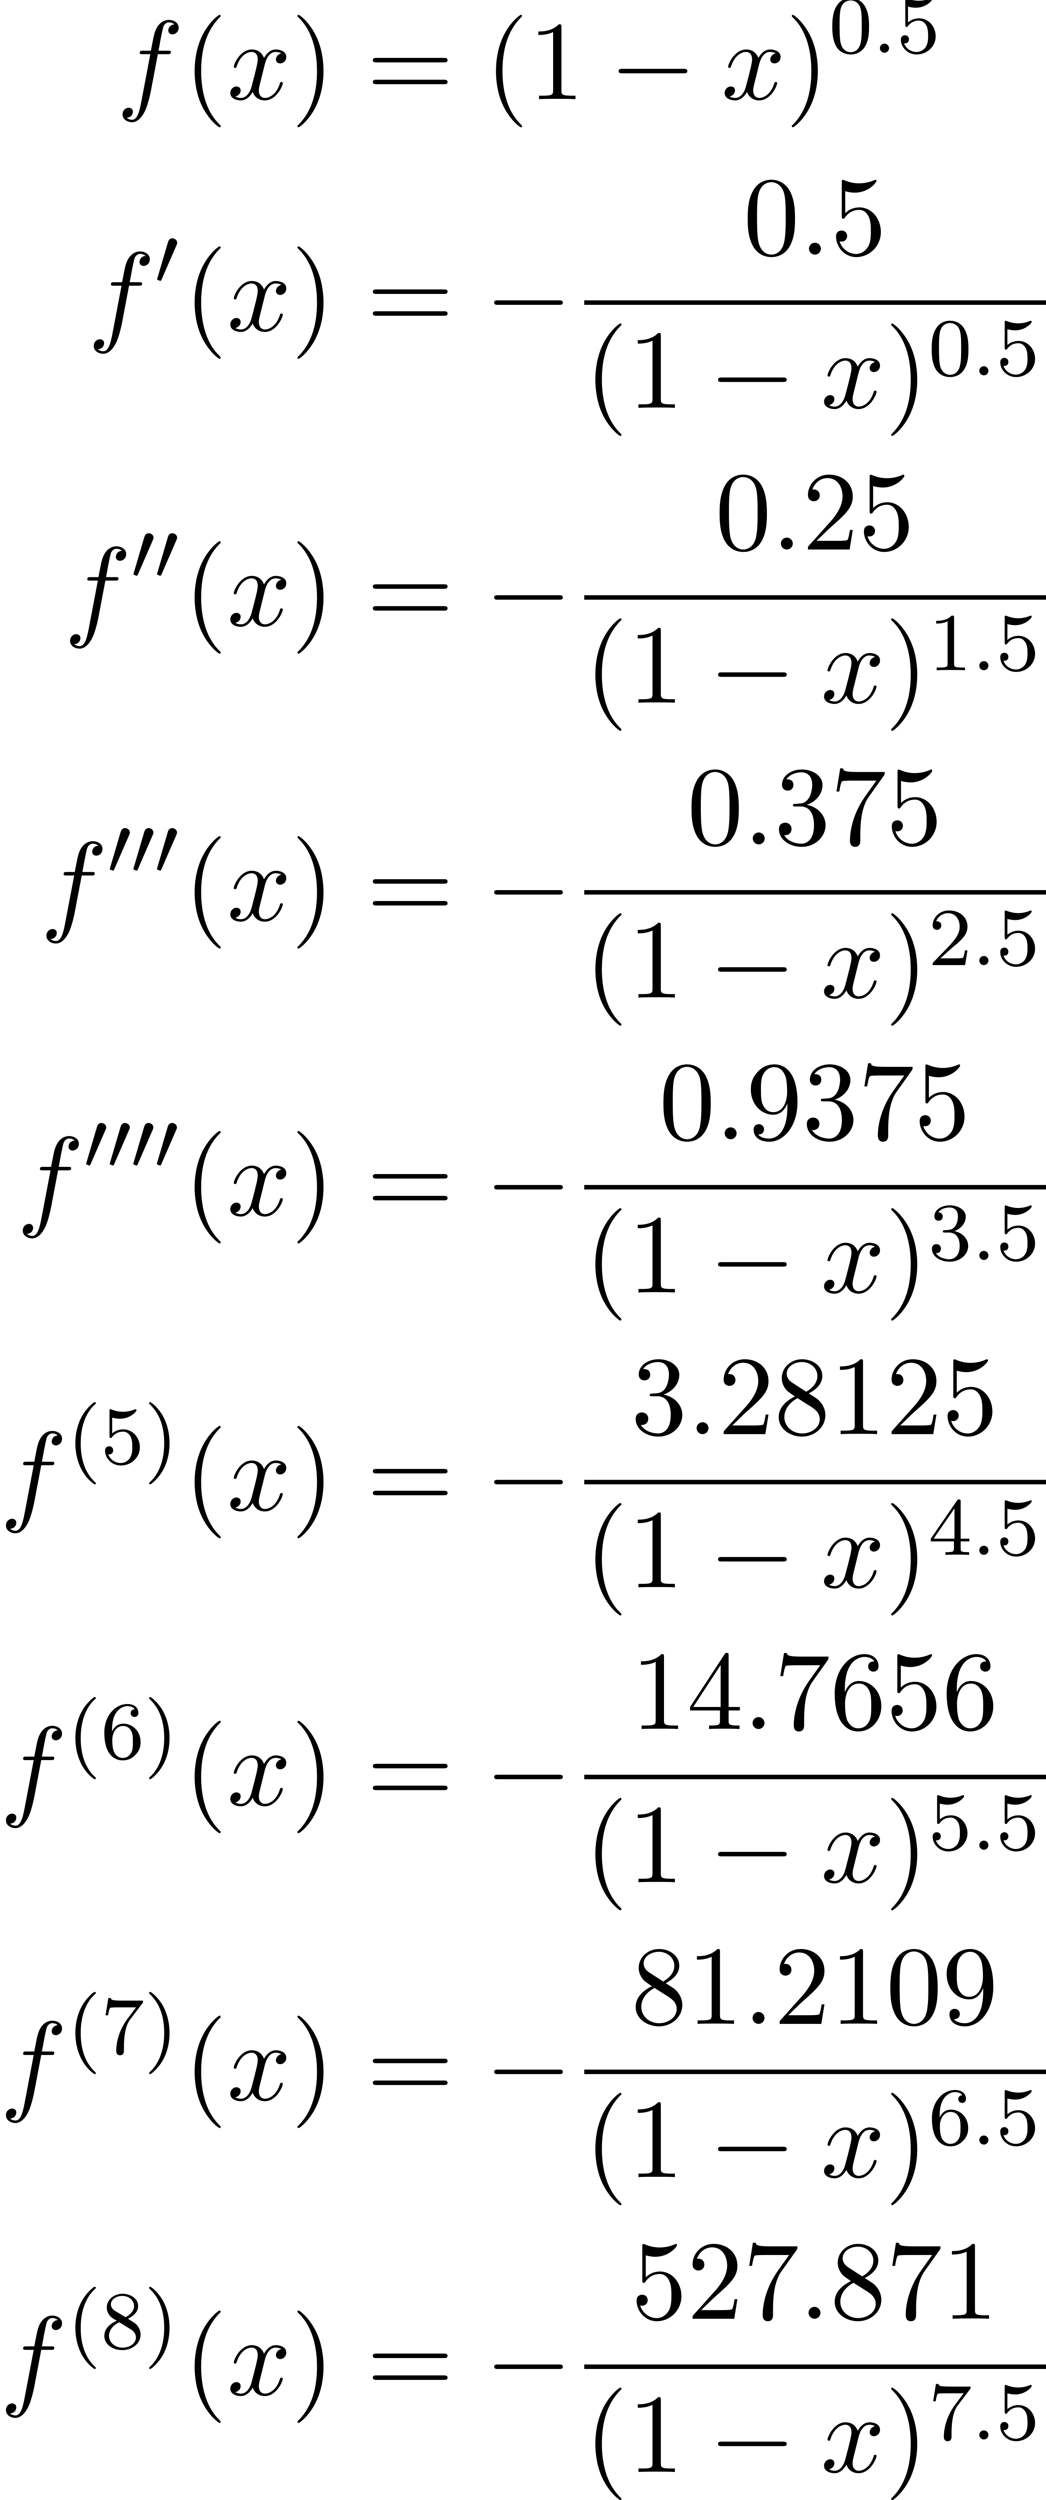 <?xml version='1.0' encoding='UTF-8'?>
<!-- This file was generated by dvisvgm 1.15.1 -->
<svg height='242.522pt' version='1.1' viewBox='181.725 80.717 101.542 242.522' width='101.542pt' xmlns='http://www.w3.org/2000/svg' xmlns:xlink='http://www.w3.org/1999/xlink'>
<defs>
<path d='M2.112 -3.778C2.152 -3.881 2.184 -3.937 2.184 -4.017C2.184 -4.28 1.945 -4.455 1.722 -4.455C1.403 -4.455 1.315 -4.176 1.283 -4.065L0.271 -0.63C0.239 -0.534 0.239 -0.51 0.239 -0.502C0.239 -0.43 0.287 -0.414 0.367 -0.391C0.51 -0.327 0.526 -0.327 0.542 -0.327C0.566 -0.327 0.614 -0.327 0.669 -0.462L2.112 -3.778Z' id='g0-48'/>
<path d='M1.618 -0.438C1.618 -0.709 1.395 -0.885 1.18 -0.885C0.925 -0.885 0.733 -0.677 0.733 -0.446C0.733 -0.175 0.956 0 1.172 0C1.427 0 1.618 -0.207 1.618 -0.438Z' id='g2-58'/>
<path d='M2.095 -0.578C2.095 -0.895 1.833 -1.156 1.516 -1.156S0.938 -0.895 0.938 -0.578S1.2 0 1.516 0S2.095 -0.262 2.095 -0.578Z' id='g3-58'/>
<path d='M4.004 -4.364H4.942C5.16 -4.364 5.269 -4.364 5.269 -4.582C5.269 -4.702 5.16 -4.702 4.975 -4.702H4.069L4.298 -5.945C4.342 -6.175 4.495 -6.949 4.56 -7.08C4.658 -7.287 4.844 -7.451 5.073 -7.451C5.116 -7.451 5.4 -7.451 5.607 -7.255C5.127 -7.211 5.018 -6.829 5.018 -6.665C5.018 -6.415 5.215 -6.284 5.422 -6.284C5.705 -6.284 6.022 -6.524 6.022 -6.938C6.022 -7.44 5.52 -7.691 5.073 -7.691C4.702 -7.691 4.015 -7.495 3.687 -6.415C3.622 -6.185 3.589 -6.076 3.327 -4.702H2.575C2.367 -4.702 2.247 -4.702 2.247 -4.495C2.247 -4.364 2.345 -4.364 2.553 -4.364H3.273L2.455 -0.055C2.258 1.004 2.073 1.996 1.505 1.996C1.462 1.996 1.189 1.996 0.982 1.8C1.484 1.767 1.582 1.375 1.582 1.211C1.582 0.96 1.385 0.829 1.178 0.829C0.895 0.829 0.578 1.069 0.578 1.484C0.578 1.975 1.058 2.236 1.505 2.236C2.105 2.236 2.542 1.593 2.738 1.178C3.087 0.491 3.338 -0.829 3.349 -0.905L4.004 -4.364Z' id='g3-102'/>
<path d='M3.644 -3.295C3.709 -3.578 3.96 -4.582 4.724 -4.582C4.778 -4.582 5.04 -4.582 5.269 -4.44C4.964 -4.385 4.745 -4.113 4.745 -3.851C4.745 -3.676 4.865 -3.469 5.16 -3.469C5.4 -3.469 5.749 -3.665 5.749 -4.102C5.749 -4.669 5.105 -4.822 4.735 -4.822C4.102 -4.822 3.72 -4.244 3.589 -3.993C3.316 -4.713 2.727 -4.822 2.411 -4.822C1.276 -4.822 0.655 -3.415 0.655 -3.142C0.655 -3.033 0.764 -3.033 0.785 -3.033C0.873 -3.033 0.905 -3.055 0.927 -3.153C1.298 -4.309 2.018 -4.582 2.389 -4.582C2.596 -4.582 2.978 -4.484 2.978 -3.851C2.978 -3.513 2.793 -2.782 2.389 -1.255C2.215 -0.578 1.833 -0.12 1.353 -0.12C1.287 -0.12 1.036 -0.12 0.807 -0.262C1.08 -0.316 1.32 -0.545 1.32 -0.851C1.32 -1.145 1.08 -1.233 0.916 -1.233C0.589 -1.233 0.316 -0.949 0.316 -0.6C0.316 -0.098 0.862 0.12 1.342 0.12C2.062 0.12 2.455 -0.644 2.487 -0.709C2.618 -0.305 3.011 0.12 3.665 0.12C4.789 0.12 5.411 -1.287 5.411 -1.56C5.411 -1.669 5.313 -1.669 5.28 -1.669C5.182 -1.669 5.16 -1.625 5.138 -1.549C4.778 -0.382 4.036 -0.12 3.687 -0.12C3.262 -0.12 3.087 -0.469 3.087 -0.84C3.087 -1.08 3.153 -1.32 3.273 -1.8L3.644 -3.295Z' id='g3-120'/>
<path d='M2.654 1.993C2.718 1.993 2.813 1.993 2.813 1.897C2.813 1.865 2.805 1.857 2.702 1.753C1.61 0.725 1.339 -0.757 1.339 -1.993C1.339 -4.288 2.287 -5.364 2.694 -5.731C2.805 -5.834 2.813 -5.842 2.813 -5.882S2.782 -5.978 2.702 -5.978C2.574 -5.978 2.176 -5.571 2.112 -5.499C1.044 -4.384 0.821 -2.949 0.821 -1.993C0.821 -0.207 1.57 1.227 2.654 1.993Z' id='g4-40'/>
<path d='M2.463 -1.993C2.463 -2.75 2.335 -3.658 1.841 -4.599C1.451 -5.332 0.725 -5.978 0.582 -5.978C0.502 -5.978 0.478 -5.922 0.478 -5.882C0.478 -5.85 0.478 -5.834 0.574 -5.738C1.69 -4.678 1.945 -3.22 1.945 -1.993C1.945 0.295 0.996 1.379 0.59 1.745C0.486 1.849 0.478 1.857 0.478 1.897S0.502 1.993 0.582 1.993C0.709 1.993 1.108 1.586 1.172 1.514C2.24 0.399 2.463 -1.036 2.463 -1.993Z' id='g4-41'/>
<path d='M3.897 -2.542C3.897 -3.395 3.81 -3.913 3.547 -4.423C3.196 -5.125 2.55 -5.3 2.112 -5.3C1.108 -5.3 0.741 -4.551 0.63 -4.328C0.343 -3.746 0.327 -2.957 0.327 -2.542C0.327 -2.016 0.351 -1.211 0.733 -0.574C1.1 0.016 1.69 0.167 2.112 0.167C2.495 0.167 3.18 0.048 3.579 -0.741C3.873 -1.315 3.897 -2.024 3.897 -2.542ZM2.112 -0.056C1.841 -0.056 1.291 -0.183 1.124 -1.02C1.036 -1.474 1.036 -2.224 1.036 -2.638C1.036 -3.188 1.036 -3.746 1.124 -4.184C1.291 -4.997 1.913 -5.077 2.112 -5.077C2.383 -5.077 2.933 -4.941 3.092 -4.216C3.188 -3.778 3.188 -3.18 3.188 -2.638C3.188 -2.168 3.188 -1.451 3.092 -1.004C2.925 -0.167 2.375 -0.056 2.112 -0.056Z' id='g4-48'/>
<path d='M2.503 -5.077C2.503 -5.292 2.487 -5.3 2.271 -5.3C1.945 -4.981 1.522 -4.79 0.765 -4.79V-4.527C0.98 -4.527 1.411 -4.527 1.873 -4.742V-0.654C1.873 -0.359 1.849 -0.263 1.092 -0.263H0.813V0C1.14 -0.024 1.825 -0.024 2.184 -0.024S3.236 -0.024 3.563 0V-0.263H3.284C2.527 -0.263 2.503 -0.359 2.503 -0.654V-5.077Z' id='g4-49'/>
<path d='M2.248 -1.626C2.375 -1.745 2.71 -2.008 2.837 -2.12C3.332 -2.574 3.802 -3.013 3.802 -3.738C3.802 -4.686 3.005 -5.3 2.008 -5.3C1.052 -5.3 0.422 -4.575 0.422 -3.865C0.422 -3.475 0.733 -3.419 0.845 -3.419C1.012 -3.419 1.259 -3.539 1.259 -3.842C1.259 -4.256 0.861 -4.256 0.765 -4.256C0.996 -4.838 1.53 -5.037 1.921 -5.037C2.662 -5.037 3.045 -4.407 3.045 -3.738C3.045 -2.909 2.463 -2.303 1.522 -1.339L0.518 -0.303C0.422 -0.215 0.422 -0.199 0.422 0H3.571L3.802 -1.427H3.555C3.531 -1.267 3.467 -0.869 3.371 -0.717C3.324 -0.654 2.718 -0.654 2.59 -0.654H1.172L2.248 -1.626Z' id='g4-50'/>
<path d='M2.016 -2.662C2.646 -2.662 3.045 -2.2 3.045 -1.363C3.045 -0.367 2.479 -0.072 2.056 -0.072C1.618 -0.072 1.02 -0.231 0.741 -0.654C1.028 -0.654 1.227 -0.837 1.227 -1.1C1.227 -1.355 1.044 -1.538 0.789 -1.538C0.574 -1.538 0.351 -1.403 0.351 -1.084C0.351 -0.327 1.164 0.167 2.072 0.167C3.132 0.167 3.873 -0.566 3.873 -1.363C3.873 -2.024 3.347 -2.63 2.534 -2.805C3.164 -3.029 3.634 -3.571 3.634 -4.208S2.917 -5.3 2.088 -5.3C1.235 -5.3 0.59 -4.838 0.59 -4.232C0.59 -3.937 0.789 -3.81 0.996 -3.81C1.243 -3.81 1.403 -3.985 1.403 -4.216C1.403 -4.511 1.148 -4.623 0.972 -4.631C1.307 -5.069 1.921 -5.093 2.064 -5.093C2.271 -5.093 2.877 -5.029 2.877 -4.208C2.877 -3.65 2.646 -3.316 2.534 -3.188C2.295 -2.941 2.112 -2.925 1.626 -2.893C1.474 -2.885 1.411 -2.877 1.411 -2.774C1.411 -2.662 1.482 -2.662 1.618 -2.662H2.016Z' id='g4-51'/>
<path d='M3.14 -5.157C3.14 -5.316 3.14 -5.38 2.973 -5.38C2.869 -5.38 2.861 -5.372 2.782 -5.26L0.239 -1.57V-1.307H2.487V-0.646C2.487 -0.351 2.463 -0.263 1.849 -0.263H1.666V0C2.343 -0.024 2.359 -0.024 2.813 -0.024S3.284 -0.024 3.961 0V-0.263H3.778C3.164 -0.263 3.14 -0.351 3.14 -0.646V-1.307H3.985V-1.57H3.14V-5.157ZM2.542 -4.511V-1.57H0.518L2.542 -4.511Z' id='g4-52'/>
<path d='M1.116 -4.479C1.219 -4.447 1.538 -4.368 1.873 -4.368C2.869 -4.368 3.475 -5.069 3.475 -5.189C3.475 -5.276 3.419 -5.3 3.379 -5.3C3.363 -5.3 3.347 -5.3 3.276 -5.26C2.965 -5.141 2.598 -5.045 2.168 -5.045C1.698 -5.045 1.307 -5.165 1.06 -5.26C0.98 -5.3 0.964 -5.3 0.956 -5.3C0.853 -5.3 0.853 -5.212 0.853 -5.069V-2.734C0.853 -2.59 0.853 -2.495 0.98 -2.495C1.044 -2.495 1.068 -2.527 1.108 -2.59C1.203 -2.71 1.506 -3.116 2.184 -3.116C2.63 -3.116 2.845 -2.75 2.917 -2.598C3.053 -2.311 3.068 -1.945 3.068 -1.634C3.068 -1.339 3.061 -0.909 2.837 -0.558C2.686 -0.319 2.367 -0.072 1.945 -0.072C1.427 -0.072 0.917 -0.399 0.733 -0.917C0.757 -0.909 0.805 -0.909 0.813 -0.909C1.036 -0.909 1.211 -1.052 1.211 -1.299C1.211 -1.594 0.98 -1.698 0.821 -1.698C0.677 -1.698 0.422 -1.618 0.422 -1.275C0.422 -0.558 1.044 0.167 1.961 0.167C2.957 0.167 3.802 -0.606 3.802 -1.594C3.802 -2.519 3.132 -3.339 2.192 -3.339C1.793 -3.339 1.419 -3.212 1.116 -2.941V-4.479Z' id='g4-53'/>
<path d='M1.1 -2.638C1.1 -3.3 1.156 -3.881 1.443 -4.368C1.682 -4.766 2.088 -5.093 2.59 -5.093C2.75 -5.093 3.116 -5.069 3.3 -4.79C2.941 -4.774 2.909 -4.503 2.909 -4.415C2.909 -4.176 3.092 -4.041 3.284 -4.041C3.427 -4.041 3.658 -4.129 3.658 -4.431C3.658 -4.91 3.3 -5.3 2.582 -5.3C1.474 -5.3 0.351 -4.248 0.351 -2.527C0.351 -0.367 1.355 0.167 2.128 0.167C2.511 0.167 2.925 0.064 3.284 -0.279C3.602 -0.59 3.873 -0.925 3.873 -1.618C3.873 -2.662 3.084 -3.395 2.2 -3.395C1.626 -3.395 1.283 -3.029 1.1 -2.638ZM2.128 -0.072C1.706 -0.072 1.443 -0.367 1.323 -0.59C1.14 -0.948 1.124 -1.49 1.124 -1.793C1.124 -2.582 1.554 -3.172 2.168 -3.172C2.566 -3.172 2.805 -2.965 2.957 -2.686C3.124 -2.391 3.124 -2.032 3.124 -1.626S3.124 -0.869 2.965 -0.582C2.758 -0.215 2.479 -0.072 2.128 -0.072Z' id='g4-54'/>
<path d='M4.033 -4.854C4.105 -4.941 4.105 -4.957 4.105 -5.133H2.08C1.881 -5.133 1.634 -5.141 1.435 -5.157C1.02 -5.189 1.012 -5.26 0.988 -5.388H0.741L0.47 -3.706H0.717C0.733 -3.826 0.821 -4.376 0.933 -4.439C1.02 -4.479 1.618 -4.479 1.737 -4.479H3.427L2.606 -3.379C1.698 -2.168 1.506 -0.909 1.506 -0.279C1.506 -0.199 1.506 0.167 1.881 0.167S2.256 -0.191 2.256 -0.287V-0.669C2.256 -1.817 2.447 -2.758 2.837 -3.276L4.033 -4.854Z' id='g4-55'/>
<path d='M2.646 -2.877C3.092 -3.092 3.634 -3.491 3.634 -4.113C3.634 -4.87 2.861 -5.3 2.12 -5.3C1.275 -5.3 0.59 -4.718 0.59 -3.969C0.59 -3.674 0.693 -3.403 0.893 -3.172C1.028 -3.005 1.06 -2.989 1.554 -2.678C0.566 -2.24 0.351 -1.658 0.351 -1.211C0.351 -0.335 1.235 0.167 2.104 0.167C3.084 0.167 3.873 -0.494 3.873 -1.339C3.873 -1.841 3.602 -2.176 3.475 -2.311C3.339 -2.439 3.332 -2.447 2.646 -2.877ZM1.411 -3.626C1.18 -3.762 0.988 -3.993 0.988 -4.272C0.988 -4.774 1.538 -5.093 2.104 -5.093C2.726 -5.093 3.236 -4.67 3.236 -4.113C3.236 -3.65 2.877 -3.26 2.407 -3.029L1.411 -3.626ZM1.801 -2.534C1.833 -2.519 2.742 -1.961 2.877 -1.873C3.005 -1.801 3.419 -1.546 3.419 -1.068C3.419 -0.454 2.774 -0.072 2.12 -0.072C1.411 -0.072 0.805 -0.558 0.805 -1.211C0.805 -1.809 1.251 -2.279 1.801 -2.534Z' id='g4-56'/>
<path d='M3.611 2.618C3.611 2.585 3.611 2.564 3.425 2.378C2.062 1.004 1.713 -1.058 1.713 -2.727C1.713 -4.625 2.127 -6.524 3.469 -7.887C3.611 -8.018 3.611 -8.04 3.611 -8.073C3.611 -8.149 3.567 -8.182 3.502 -8.182C3.393 -8.182 2.411 -7.44 1.767 -6.055C1.211 -4.855 1.08 -3.644 1.08 -2.727C1.08 -1.876 1.2 -0.556 1.8 0.676C2.455 2.018 3.393 2.727 3.502 2.727C3.567 2.727 3.611 2.695 3.611 2.618Z' id='g5-40'/>
<path d='M3.153 -2.727C3.153 -3.578 3.033 -4.898 2.433 -6.131C1.778 -7.473 0.84 -8.182 0.731 -8.182C0.665 -8.182 0.622 -8.138 0.622 -8.073C0.622 -8.04 0.622 -8.018 0.829 -7.822C1.898 -6.742 2.52 -5.007 2.52 -2.727C2.52 -0.862 2.116 1.058 0.764 2.433C0.622 2.564 0.622 2.585 0.622 2.618C0.622 2.684 0.665 2.727 0.731 2.727C0.84 2.727 1.822 1.985 2.465 0.6C3.022 -0.6 3.153 -1.811 3.153 -2.727Z' id='g5-41'/>
<path d='M5.018 -3.491C5.018 -4.364 4.964 -5.236 4.582 -6.044C4.08 -7.091 3.185 -7.265 2.727 -7.265C2.073 -7.265 1.276 -6.982 0.829 -5.967C0.48 -5.215 0.425 -4.364 0.425 -3.491C0.425 -2.673 0.469 -1.691 0.916 -0.862C1.385 0.022 2.182 0.24 2.716 0.24C3.305 0.24 4.135 0.011 4.615 -1.025C4.964 -1.778 5.018 -2.629 5.018 -3.491ZM2.716 0C2.291 0 1.647 -0.273 1.451 -1.32C1.331 -1.975 1.331 -2.978 1.331 -3.622C1.331 -4.32 1.331 -5.04 1.418 -5.629C1.625 -6.927 2.444 -7.025 2.716 -7.025C3.076 -7.025 3.796 -6.829 4.004 -5.749C4.113 -5.138 4.113 -4.309 4.113 -3.622C4.113 -2.804 4.113 -2.062 3.993 -1.364C3.829 -0.327 3.207 0 2.716 0Z' id='g5-48'/>
<path d='M3.207 -6.982C3.207 -7.244 3.207 -7.265 2.956 -7.265C2.28 -6.567 1.32 -6.567 0.971 -6.567V-6.229C1.189 -6.229 1.833 -6.229 2.4 -6.513V-0.862C2.4 -0.469 2.367 -0.338 1.385 -0.338H1.036V0C1.418 -0.033 2.367 -0.033 2.804 -0.033S4.189 -0.033 4.571 0V-0.338H4.222C3.24 -0.338 3.207 -0.458 3.207 -0.862V-6.982Z' id='g5-49'/>
<path d='M1.385 -0.84L2.542 -1.964C4.244 -3.469 4.898 -4.058 4.898 -5.149C4.898 -6.393 3.916 -7.265 2.585 -7.265C1.353 -7.265 0.545 -6.262 0.545 -5.291C0.545 -4.68 1.091 -4.68 1.124 -4.68C1.309 -4.68 1.691 -4.811 1.691 -5.258C1.691 -5.542 1.495 -5.825 1.113 -5.825C1.025 -5.825 1.004 -5.825 0.971 -5.815C1.222 -6.524 1.811 -6.927 2.444 -6.927C3.436 -6.927 3.905 -6.044 3.905 -5.149C3.905 -4.276 3.36 -3.415 2.76 -2.738L0.665 -0.404C0.545 -0.284 0.545 -0.262 0.545 0H4.593L4.898 -1.898H4.625C4.571 -1.571 4.495 -1.091 4.385 -0.927C4.309 -0.84 3.589 -0.84 3.349 -0.84H1.385Z' id='g5-50'/>
<path d='M3.164 -3.84C4.058 -4.135 4.691 -4.898 4.691 -5.76C4.691 -6.655 3.731 -7.265 2.684 -7.265C1.582 -7.265 0.753 -6.611 0.753 -5.782C0.753 -5.422 0.993 -5.215 1.309 -5.215C1.647 -5.215 1.865 -5.455 1.865 -5.771C1.865 -6.316 1.353 -6.316 1.189 -6.316C1.527 -6.851 2.247 -6.993 2.64 -6.993C3.087 -6.993 3.687 -6.753 3.687 -5.771C3.687 -5.64 3.665 -5.007 3.382 -4.527C3.055 -4.004 2.684 -3.971 2.411 -3.96C2.324 -3.949 2.062 -3.927 1.985 -3.927C1.898 -3.916 1.822 -3.905 1.822 -3.796C1.822 -3.676 1.898 -3.676 2.084 -3.676H2.564C3.458 -3.676 3.862 -2.935 3.862 -1.865C3.862 -0.382 3.109 -0.065 2.629 -0.065C2.16 -0.065 1.342 -0.251 0.96 -0.895C1.342 -0.84 1.68 -1.08 1.68 -1.495C1.68 -1.887 1.385 -2.105 1.069 -2.105C0.807 -2.105 0.458 -1.953 0.458 -1.473C0.458 -0.48 1.473 0.24 2.662 0.24C3.993 0.24 4.985 -0.753 4.985 -1.865C4.985 -2.76 4.298 -3.611 3.164 -3.84Z' id='g5-51'/>
<path d='M3.207 -1.8V-0.851C3.207 -0.458 3.185 -0.338 2.378 -0.338H2.149V0C2.596 -0.033 3.164 -0.033 3.622 -0.033S4.658 -0.033 5.105 0V-0.338H4.876C4.069 -0.338 4.047 -0.458 4.047 -0.851V-1.8H5.138V-2.138H4.047V-7.102C4.047 -7.32 4.047 -7.385 3.873 -7.385C3.775 -7.385 3.742 -7.385 3.655 -7.255L0.305 -2.138V-1.8H3.207ZM3.273 -2.138H0.611L3.273 -6.207V-2.138Z' id='g5-52'/>
<path d='M4.898 -2.193C4.898 -3.491 4.004 -4.582 2.825 -4.582C2.302 -4.582 1.833 -4.407 1.44 -4.025V-6.153C1.658 -6.087 2.018 -6.011 2.367 -6.011C3.709 -6.011 4.473 -7.004 4.473 -7.145C4.473 -7.211 4.44 -7.265 4.364 -7.265C4.353 -7.265 4.331 -7.265 4.276 -7.233C4.058 -7.135 3.524 -6.916 2.793 -6.916C2.356 -6.916 1.855 -6.993 1.342 -7.222C1.255 -7.255 1.233 -7.255 1.211 -7.255C1.102 -7.255 1.102 -7.167 1.102 -6.993V-3.764C1.102 -3.567 1.102 -3.48 1.255 -3.48C1.331 -3.48 1.353 -3.513 1.396 -3.578C1.516 -3.753 1.92 -4.342 2.804 -4.342C3.371 -4.342 3.644 -3.84 3.731 -3.644C3.905 -3.24 3.927 -2.815 3.927 -2.269C3.927 -1.887 3.927 -1.233 3.665 -0.775C3.404 -0.349 3 -0.065 2.498 -0.065C1.702 -0.065 1.08 -0.644 0.895 -1.287C0.927 -1.276 0.96 -1.265 1.08 -1.265C1.44 -1.265 1.625 -1.538 1.625 -1.8S1.44 -2.335 1.08 -2.335C0.927 -2.335 0.545 -2.258 0.545 -1.756C0.545 -0.818 1.298 0.24 2.52 0.24C3.785 0.24 4.898 -0.807 4.898 -2.193Z' id='g5-53'/>
<path d='M1.44 -3.578V-3.84C1.44 -6.6 2.793 -6.993 3.349 -6.993C3.611 -6.993 4.069 -6.927 4.309 -6.556C4.145 -6.556 3.709 -6.556 3.709 -6.065C3.709 -5.727 3.971 -5.564 4.211 -5.564C4.385 -5.564 4.713 -5.662 4.713 -6.087C4.713 -6.742 4.233 -7.265 3.327 -7.265C1.931 -7.265 0.458 -5.858 0.458 -3.447C0.458 -0.535 1.724 0.24 2.738 0.24C3.949 0.24 4.985 -0.785 4.985 -2.225C4.985 -3.611 4.015 -4.658 2.804 -4.658C2.062 -4.658 1.658 -4.102 1.44 -3.578ZM2.738 -0.065C2.051 -0.065 1.724 -0.72 1.658 -0.884C1.462 -1.396 1.462 -2.269 1.462 -2.465C1.462 -3.316 1.811 -4.407 2.793 -4.407C2.967 -4.407 3.469 -4.407 3.807 -3.731C4.004 -3.327 4.004 -2.771 4.004 -2.236C4.004 -1.713 4.004 -1.167 3.818 -0.775C3.491 -0.12 2.989 -0.065 2.738 -0.065Z' id='g5-54'/>
<path d='M5.193 -6.644C5.291 -6.775 5.291 -6.796 5.291 -7.025H2.64C1.309 -7.025 1.287 -7.167 1.244 -7.375H0.971L0.611 -5.127H0.884C0.916 -5.302 1.015 -5.989 1.156 -6.12C1.233 -6.185 2.084 -6.185 2.225 -6.185H4.484C4.364 -6.011 3.502 -4.822 3.262 -4.462C2.28 -2.989 1.92 -1.473 1.92 -0.36C1.92 -0.251 1.92 0.24 2.422 0.24S2.924 -0.251 2.924 -0.36V-0.916C2.924 -1.516 2.956 -2.116 3.044 -2.705C3.087 -2.956 3.24 -3.895 3.72 -4.571L5.193 -6.644Z' id='g5-55'/>
<path d='M1.778 -4.985C1.276 -5.313 1.233 -5.684 1.233 -5.869C1.233 -6.535 1.942 -6.993 2.716 -6.993C3.513 -6.993 4.211 -6.425 4.211 -5.64C4.211 -5.018 3.785 -4.495 3.131 -4.113L1.778 -4.985ZM3.371 -3.949C4.156 -4.353 4.691 -4.92 4.691 -5.64C4.691 -6.644 3.72 -7.265 2.727 -7.265C1.636 -7.265 0.753 -6.458 0.753 -5.444C0.753 -5.247 0.775 -4.756 1.233 -4.244C1.353 -4.113 1.756 -3.84 2.029 -3.655C1.396 -3.338 0.458 -2.727 0.458 -1.647C0.458 -0.491 1.571 0.24 2.716 0.24C3.949 0.24 4.985 -0.665 4.985 -1.833C4.985 -2.225 4.865 -2.716 4.451 -3.175C4.244 -3.404 4.069 -3.513 3.371 -3.949ZM2.28 -3.491L3.622 -2.64C3.927 -2.433 4.44 -2.105 4.44 -1.44C4.44 -0.633 3.622 -0.065 2.727 -0.065C1.789 -0.065 1.004 -0.742 1.004 -1.647C1.004 -2.28 1.353 -2.978 2.28 -3.491Z' id='g5-56'/>
<path d='M4.004 -3.469V-3.12C4.004 -0.567 2.869 -0.065 2.236 -0.065C2.051 -0.065 1.462 -0.087 1.167 -0.458C1.647 -0.458 1.735 -0.775 1.735 -0.96C1.735 -1.298 1.473 -1.462 1.233 -1.462C1.058 -1.462 0.731 -1.364 0.731 -0.938C0.731 -0.207 1.32 0.24 2.247 0.24C3.655 0.24 4.985 -1.244 4.985 -3.589C4.985 -6.524 3.731 -7.265 2.76 -7.265C2.16 -7.265 1.625 -7.069 1.156 -6.578C0.709 -6.087 0.458 -5.629 0.458 -4.811C0.458 -3.447 1.418 -2.378 2.64 -2.378C3.305 -2.378 3.753 -2.836 4.004 -3.469ZM2.651 -2.629C2.476 -2.629 1.975 -2.629 1.636 -3.316C1.44 -3.72 1.44 -4.265 1.44 -4.8C1.44 -5.389 1.44 -5.902 1.669 -6.305C1.964 -6.851 2.378 -6.993 2.76 -6.993C3.262 -6.993 3.622 -6.622 3.807 -6.131C3.938 -5.782 3.982 -5.095 3.982 -4.593C3.982 -3.687 3.611 -2.629 2.651 -2.629Z' id='g5-57'/>
<path d='M7.495 -3.567C7.658 -3.567 7.865 -3.567 7.865 -3.785S7.658 -4.004 7.505 -4.004H0.971C0.818 -4.004 0.611 -4.004 0.611 -3.785S0.818 -3.567 0.982 -3.567H7.495ZM7.505 -1.451C7.658 -1.451 7.865 -1.451 7.865 -1.669S7.658 -1.887 7.495 -1.887H0.982C0.818 -1.887 0.611 -1.887 0.611 -1.669S0.818 -1.451 0.971 -1.451H7.505Z' id='g5-61'/>
<path d='M7.189 -2.509C7.375 -2.509 7.571 -2.509 7.571 -2.727S7.375 -2.945 7.189 -2.945H1.287C1.102 -2.945 0.905 -2.945 0.905 -2.727S1.102 -2.509 1.287 -2.509H7.189Z' id='g1-0'/>
</defs>
<g id='page1'>
<use x='193.044' xlink:href='#g3-102' y='90.338'/>
<use x='199.539' xlink:href='#g5-40' y='90.338'/>
<use x='203.766' xlink:href='#g3-120' y='90.338'/>
<use x='209.977' xlink:href='#g5-41' y='90.338'/>
<use x='217.309' xlink:href='#g5-61' y='90.338'/>
<use x='228.792' xlink:href='#g5-40' y='90.338'/>
<use x='233.019' xlink:href='#g5-49' y='90.338'/>
<use x='240.877' xlink:href='#g1-0' y='90.338'/>
<use x='251.755' xlink:href='#g3-120' y='90.338'/>
<use x='257.966' xlink:href='#g5-41' y='90.338'/>
<use x='262.193' xlink:href='#g4-48' y='85.834'/>
<use x='266.411' xlink:href='#g2-58' y='85.834'/>
<use x='268.755' xlink:href='#g4-53' y='85.834'/>
<use x='190.249' xlink:href='#g3-102' y='112.798'/>
<use x='196.744' xlink:href='#g0-48' y='108.294'/>
<use x='199.539' xlink:href='#g5-40' y='112.798'/>
<use x='203.766' xlink:href='#g3-120' y='112.798'/>
<use x='209.977' xlink:href='#g5-41' y='112.798'/>
<use x='217.309' xlink:href='#g5-61' y='112.798'/>
<use x='228.792' xlink:href='#g1-0' y='112.798'/>
<use x='253.885' xlink:href='#g5-48' y='105.418'/>
<use x='259.319' xlink:href='#g3-58' y='105.418'/>
<use x='262.338' xlink:href='#g5-53' y='105.418'/>
<rect height='0.436' width='44.826' x='238.441' y='109.853'/>
<use x='238.441' xlink:href='#g5-40' y='120.281'/>
<use x='242.668' xlink:href='#g5-49' y='120.281'/>
<use x='250.526' xlink:href='#g1-0' y='120.281'/>
<use x='261.404' xlink:href='#g3-120' y='120.281'/>
<use x='267.615' xlink:href='#g5-41' y='120.281'/>
<use x='271.842' xlink:href='#g4-48' y='117.13'/>
<use x='276.06' xlink:href='#g2-58' y='117.13'/>
<use x='278.404' xlink:href='#g4-53' y='117.13'/>
<use x='187.952' xlink:href='#g3-102' y='141.404'/>
<use x='194.447' xlink:href='#g0-48' y='136.9'/>
<use x='196.735' xlink:href='#g0-48' y='136.9'/>
<use x='199.539' xlink:href='#g5-40' y='141.404'/>
<use x='203.766' xlink:href='#g3-120' y='141.404'/>
<use x='209.977' xlink:href='#g5-41' y='141.404'/>
<use x='217.309' xlink:href='#g5-61' y='141.404'/>
<use x='228.792' xlink:href='#g1-0' y='141.404'/>
<use x='251.157' xlink:href='#g5-48' y='134.024'/>
<use x='256.592' xlink:href='#g3-58' y='134.024'/>
<use x='259.611' xlink:href='#g5-50' y='134.024'/>
<use x='265.045' xlink:href='#g5-53' y='134.024'/>
<rect height='0.436' width='44.826' x='238.441' y='138.459'/>
<use x='238.441' xlink:href='#g5-40' y='148.887'/>
<use x='242.668' xlink:href='#g5-49' y='148.887'/>
<use x='250.526' xlink:href='#g1-0' y='148.887'/>
<use x='261.404' xlink:href='#g3-120' y='148.887'/>
<use x='267.615' xlink:href='#g5-41' y='148.887'/>
<use x='271.842' xlink:href='#g4-49' y='145.736'/>
<use x='276.06' xlink:href='#g2-58' y='145.736'/>
<use x='278.404' xlink:href='#g4-53' y='145.736'/>
<use x='185.655' xlink:href='#g3-102' y='170.01'/>
<use x='192.15' xlink:href='#g0-48' y='165.505'/>
<use x='194.439' xlink:href='#g0-48' y='165.505'/>
<use x='196.727' xlink:href='#g0-48' y='165.505'/>
<use x='199.539' xlink:href='#g5-40' y='170.01'/>
<use x='203.766' xlink:href='#g3-120' y='170.01'/>
<use x='209.977' xlink:href='#g5-41' y='170.01'/>
<use x='217.309' xlink:href='#g5-61' y='170.01'/>
<use x='228.792' xlink:href='#g1-0' y='170.01'/>
<use x='248.43' xlink:href='#g5-48' y='162.63'/>
<use x='253.864' xlink:href='#g3-58' y='162.63'/>
<use x='256.883' xlink:href='#g5-51' y='162.63'/>
<use x='262.317' xlink:href='#g5-55' y='162.63'/>
<use x='267.752' xlink:href='#g5-53' y='162.63'/>
<rect height='0.436' width='44.826' x='238.441' y='167.064'/>
<use x='238.441' xlink:href='#g5-40' y='177.493'/>
<use x='242.668' xlink:href='#g5-49' y='177.493'/>
<use x='250.526' xlink:href='#g1-0' y='177.493'/>
<use x='261.404' xlink:href='#g3-120' y='177.493'/>
<use x='267.615' xlink:href='#g5-41' y='177.493'/>
<use x='271.842' xlink:href='#g4-50' y='174.341'/>
<use x='276.06' xlink:href='#g2-58' y='174.341'/>
<use x='278.404' xlink:href='#g4-53' y='174.341'/>
<use x='183.358' xlink:href='#g3-102' y='198.615'/>
<use x='189.853' xlink:href='#g0-48' y='194.111'/>
<use x='192.142' xlink:href='#g0-48' y='194.111'/>
<use x='194.43' xlink:href='#g0-48' y='194.111'/>
<use x='196.718' xlink:href='#g0-48' y='194.111'/>
<use x='199.539' xlink:href='#g5-40' y='198.615'/>
<use x='203.766' xlink:href='#g3-120' y='198.615'/>
<use x='209.977' xlink:href='#g5-41' y='198.615'/>
<use x='217.309' xlink:href='#g5-61' y='198.615'/>
<use x='228.792' xlink:href='#g1-0' y='198.615'/>
<use x='245.703' xlink:href='#g5-48' y='191.235'/>
<use x='251.137' xlink:href='#g3-58' y='191.235'/>
<use x='254.156' xlink:href='#g5-57' y='191.235'/>
<use x='259.59' xlink:href='#g5-51' y='191.235'/>
<use x='265.024' xlink:href='#g5-55' y='191.235'/>
<use x='270.459' xlink:href='#g5-53' y='191.235'/>
<rect height='0.436' width='44.826' x='238.441' y='195.67'/>
<use x='238.441' xlink:href='#g5-40' y='206.099'/>
<use x='242.668' xlink:href='#g5-49' y='206.099'/>
<use x='250.526' xlink:href='#g1-0' y='206.099'/>
<use x='261.404' xlink:href='#g3-120' y='206.099'/>
<use x='267.615' xlink:href='#g5-41' y='206.099'/>
<use x='271.842' xlink:href='#g4-51' y='202.947'/>
<use x='276.06' xlink:href='#g2-58' y='202.947'/>
<use x='278.404' xlink:href='#g4-53' y='202.947'/>
<use x='181.725' xlink:href='#g3-102' y='227.221'/>
<use x='188.22' xlink:href='#g4-40' y='222.717'/>
<use x='191.501' xlink:href='#g4-53' y='222.717'/>
<use x='195.72' xlink:href='#g4-41' y='222.717'/>
<use x='199.539' xlink:href='#g5-40' y='227.221'/>
<use x='203.766' xlink:href='#g3-120' y='227.221'/>
<use x='209.977' xlink:href='#g5-41' y='227.221'/>
<use x='217.309' xlink:href='#g5-61' y='227.221'/>
<use x='228.792' xlink:href='#g1-0' y='227.221'/>
<use x='242.976' xlink:href='#g5-51' y='219.841'/>
<use x='248.41' xlink:href='#g3-58' y='219.841'/>
<use x='251.429' xlink:href='#g5-50' y='219.841'/>
<use x='256.863' xlink:href='#g5-56' y='219.841'/>
<use x='262.297' xlink:href='#g5-49' y='219.841'/>
<use x='267.731' xlink:href='#g5-50' y='219.841'/>
<use x='273.165' xlink:href='#g5-53' y='219.841'/>
<rect height='0.436' width='44.826' x='238.441' y='224.276'/>
<use x='238.441' xlink:href='#g5-40' y='234.704'/>
<use x='242.668' xlink:href='#g5-49' y='234.704'/>
<use x='250.526' xlink:href='#g1-0' y='234.704'/>
<use x='261.404' xlink:href='#g3-120' y='234.704'/>
<use x='267.615' xlink:href='#g5-41' y='234.704'/>
<use x='271.842' xlink:href='#g4-52' y='231.553'/>
<use x='276.06' xlink:href='#g2-58' y='231.553'/>
<use x='278.404' xlink:href='#g4-53' y='231.553'/>
<use x='181.725' xlink:href='#g3-102' y='255.827'/>
<use x='188.22' xlink:href='#g4-40' y='251.323'/>
<use x='191.501' xlink:href='#g4-54' y='251.323'/>
<use x='195.72' xlink:href='#g4-41' y='251.323'/>
<use x='199.539' xlink:href='#g5-40' y='255.827'/>
<use x='203.766' xlink:href='#g3-120' y='255.827'/>
<use x='209.977' xlink:href='#g5-41' y='255.827'/>
<use x='217.309' xlink:href='#g5-61' y='255.827'/>
<use x='228.792' xlink:href='#g1-0' y='255.827'/>
<use x='242.976' xlink:href='#g5-49' y='248.447'/>
<use x='248.41' xlink:href='#g5-52' y='248.447'/>
<use x='253.844' xlink:href='#g3-58' y='248.447'/>
<use x='256.863' xlink:href='#g5-55' y='248.447'/>
<use x='262.297' xlink:href='#g5-54' y='248.447'/>
<use x='267.731' xlink:href='#g5-53' y='248.447'/>
<use x='273.165' xlink:href='#g5-54' y='248.447'/>
<rect height='0.436' width='44.826' x='238.441' y='252.882'/>
<use x='238.441' xlink:href='#g5-40' y='263.31'/>
<use x='242.668' xlink:href='#g5-49' y='263.31'/>
<use x='250.526' xlink:href='#g1-0' y='263.31'/>
<use x='261.404' xlink:href='#g3-120' y='263.31'/>
<use x='267.615' xlink:href='#g5-41' y='263.31'/>
<use x='271.842' xlink:href='#g4-53' y='260.159'/>
<use x='276.06' xlink:href='#g2-58' y='260.159'/>
<use x='278.404' xlink:href='#g4-53' y='260.159'/>
<use x='181.725' xlink:href='#g3-102' y='284.433'/>
<use x='188.22' xlink:href='#g4-40' y='279.929'/>
<use x='191.501' xlink:href='#g4-55' y='279.929'/>
<use x='195.72' xlink:href='#g4-41' y='279.929'/>
<use x='199.539' xlink:href='#g5-40' y='284.433'/>
<use x='203.766' xlink:href='#g3-120' y='284.433'/>
<use x='209.977' xlink:href='#g5-41' y='284.433'/>
<use x='217.309' xlink:href='#g5-61' y='284.433'/>
<use x='228.792' xlink:href='#g1-0' y='284.433'/>
<use x='242.976' xlink:href='#g5-56' y='277.053'/>
<use x='248.41' xlink:href='#g5-49' y='277.053'/>
<use x='253.844' xlink:href='#g3-58' y='277.053'/>
<use x='256.863' xlink:href='#g5-50' y='277.053'/>
<use x='262.297' xlink:href='#g5-49' y='277.053'/>
<use x='267.731' xlink:href='#g5-48' y='277.053'/>
<use x='273.165' xlink:href='#g5-57' y='277.053'/>
<rect height='0.436' width='44.826' x='238.441' y='281.487'/>
<use x='238.441' xlink:href='#g5-40' y='291.916'/>
<use x='242.668' xlink:href='#g5-49' y='291.916'/>
<use x='250.526' xlink:href='#g1-0' y='291.916'/>
<use x='261.404' xlink:href='#g3-120' y='291.916'/>
<use x='267.615' xlink:href='#g5-41' y='291.916'/>
<use x='271.842' xlink:href='#g4-54' y='288.764'/>
<use x='276.06' xlink:href='#g2-58' y='288.764'/>
<use x='278.404' xlink:href='#g4-53' y='288.764'/>
<use x='181.725' xlink:href='#g3-102' y='313.039'/>
<use x='188.22' xlink:href='#g4-40' y='308.534'/>
<use x='191.501' xlink:href='#g4-56' y='308.534'/>
<use x='195.72' xlink:href='#g4-41' y='308.534'/>
<use x='199.539' xlink:href='#g5-40' y='313.039'/>
<use x='203.766' xlink:href='#g3-120' y='313.039'/>
<use x='209.977' xlink:href='#g5-41' y='313.039'/>
<use x='217.309' xlink:href='#g5-61' y='313.039'/>
<use x='228.792' xlink:href='#g1-0' y='313.039'/>
<use x='242.976' xlink:href='#g5-53' y='305.658'/>
<use x='248.41' xlink:href='#g5-50' y='305.658'/>
<use x='253.844' xlink:href='#g5-55' y='305.658'/>
<use x='259.278' xlink:href='#g3-58' y='305.658'/>
<use x='262.297' xlink:href='#g5-56' y='305.658'/>
<use x='267.731' xlink:href='#g5-55' y='305.658'/>
<use x='273.165' xlink:href='#g5-49' y='305.658'/>
<rect height='0.436' width='44.826' x='238.441' y='310.093'/>
<use x='238.441' xlink:href='#g5-40' y='320.522'/>
<use x='242.668' xlink:href='#g5-49' y='320.522'/>
<use x='250.526' xlink:href='#g1-0' y='320.522'/>
<use x='261.404' xlink:href='#g3-120' y='320.522'/>
<use x='267.615' xlink:href='#g5-41' y='320.522'/>
<use x='271.842' xlink:href='#g4-55' y='317.37'/>
<use x='276.06' xlink:href='#g2-58' y='317.37'/>
<use x='278.404' xlink:href='#g4-53' y='317.37'/>
</g>
</svg>
<!--Rendered by QuickLaTeX.com-->